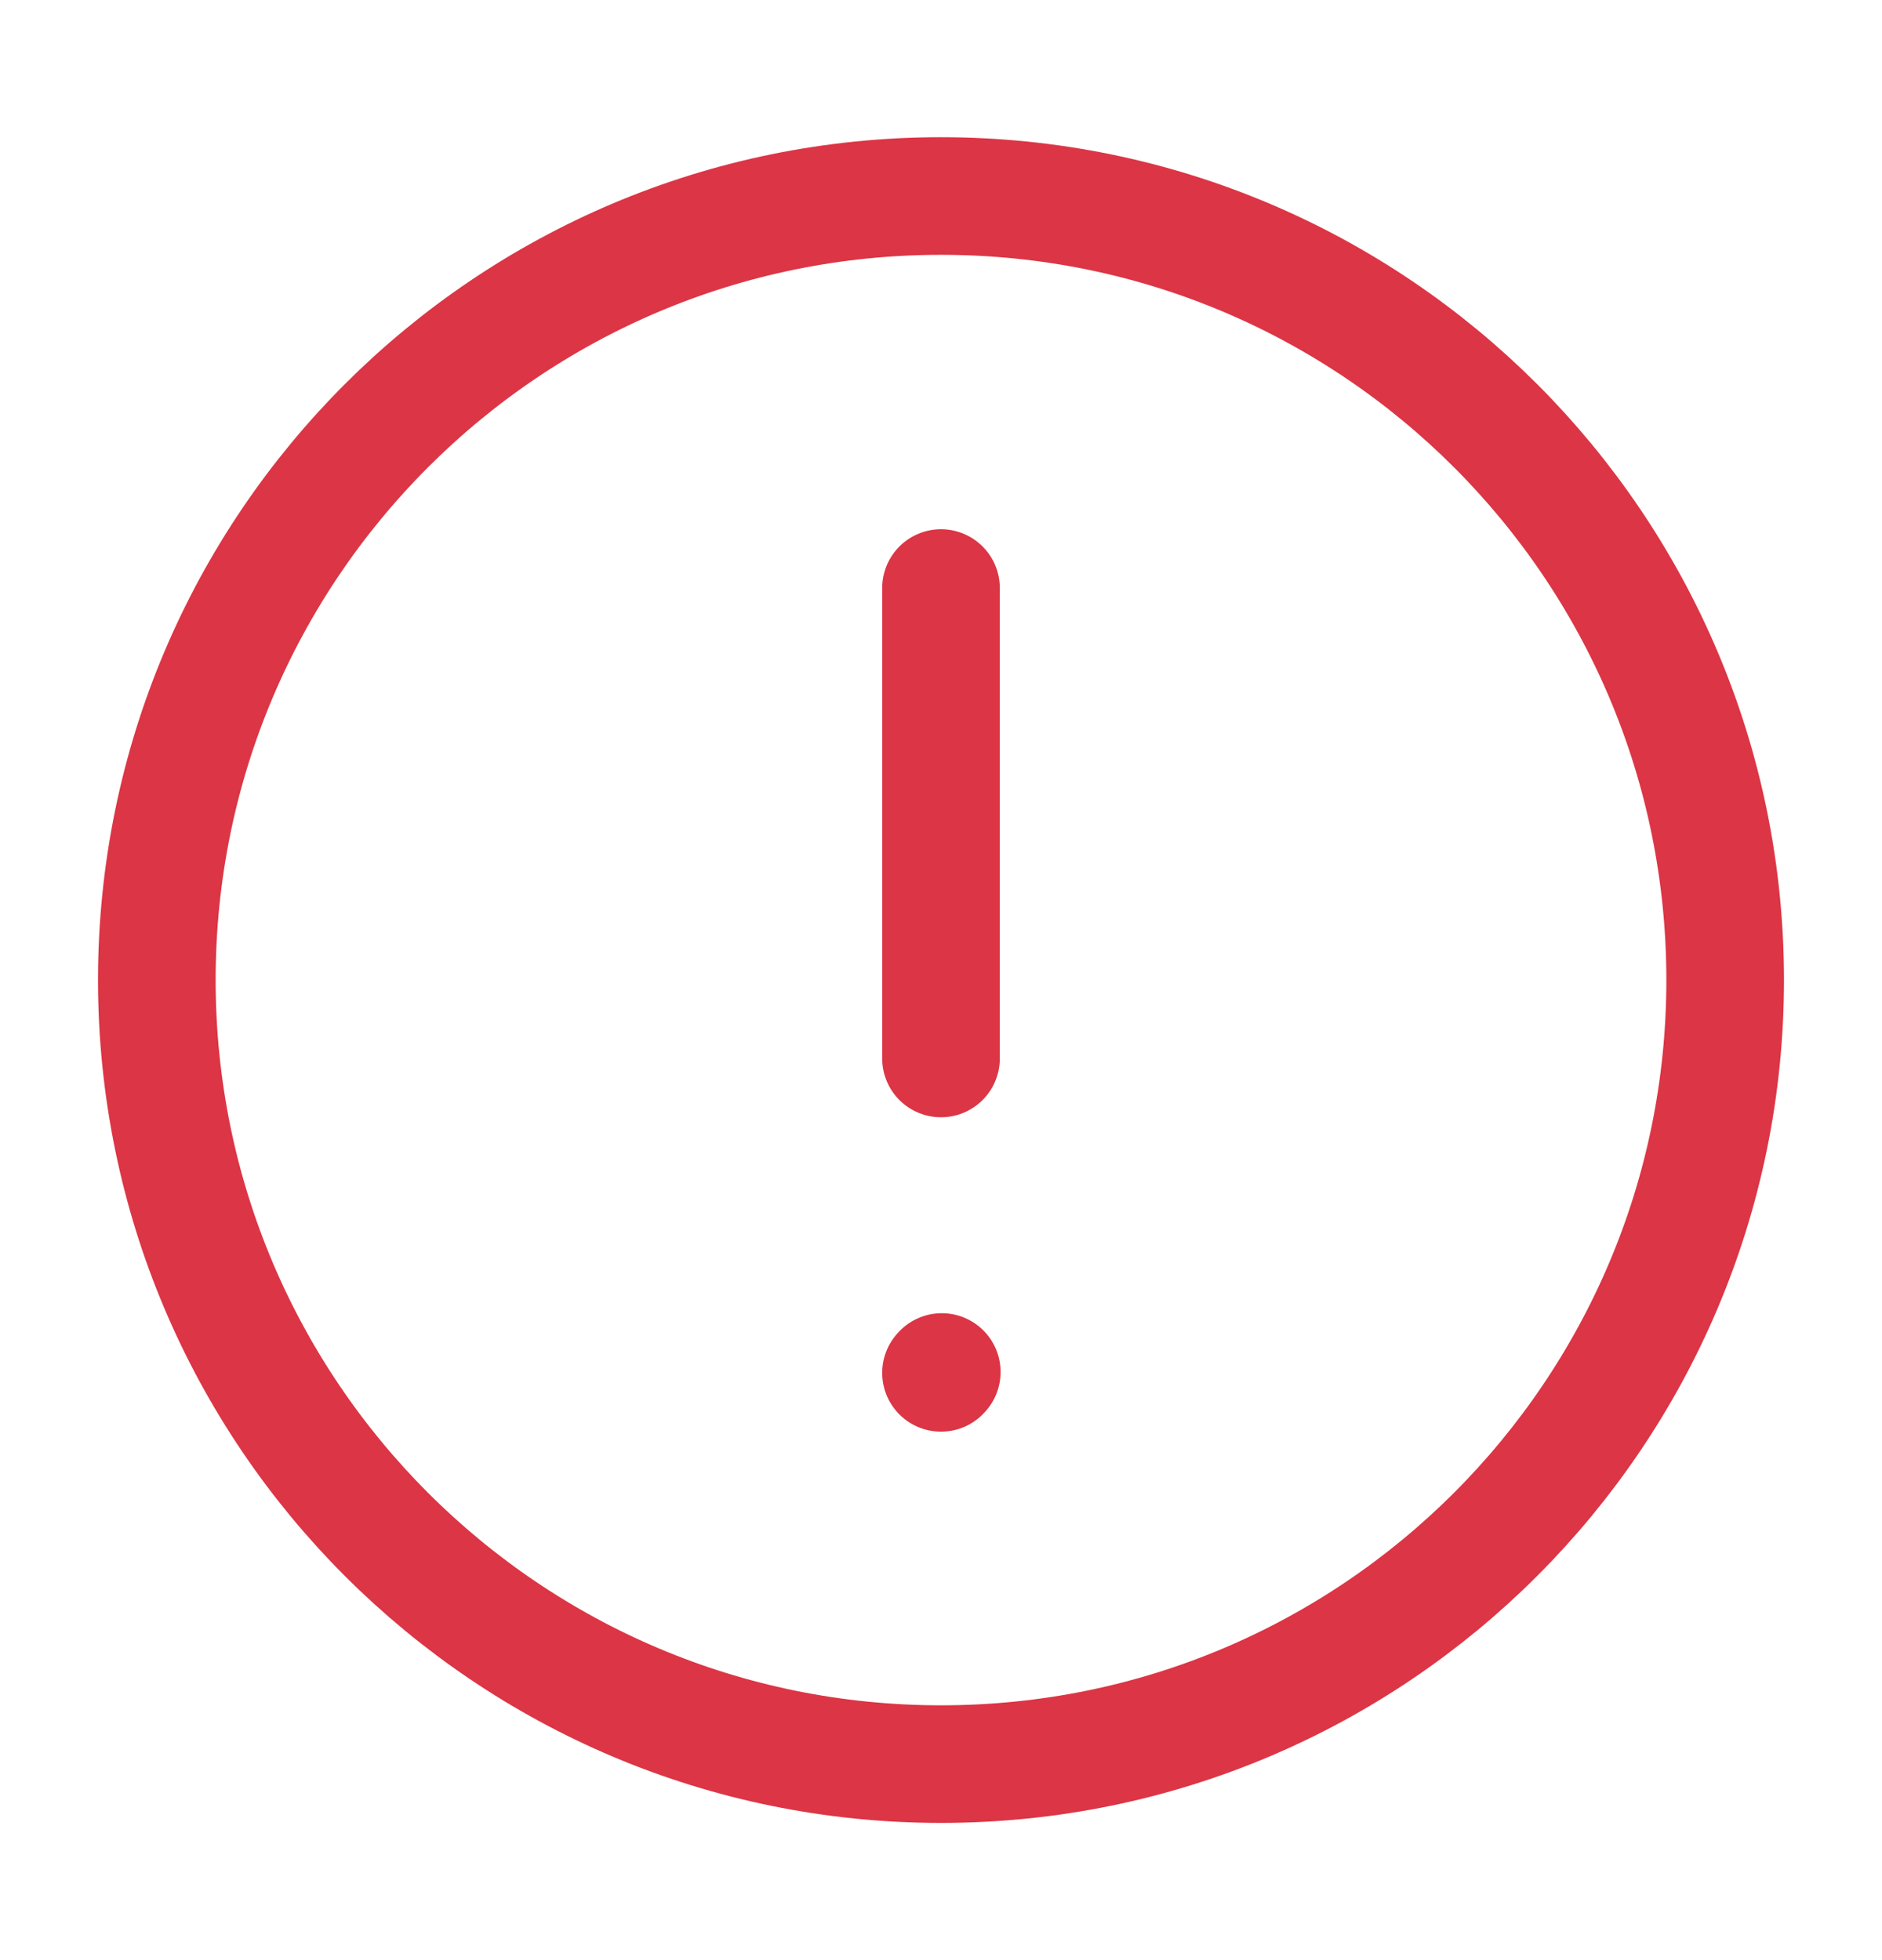 <svg width="24" height="25" viewBox="0 0 24 25" fill="none" xmlns="http://www.w3.org/2000/svg">
<path d="M12 7.5V13.5" stroke="#DC3545" stroke-width="1.5" stroke-linecap="round" stroke-linejoin="round"/>
<path d="M12 17.51L12.01 17.499" stroke="#DC3545" stroke-width="1.5" stroke-linecap="round" stroke-linejoin="round"/>
<path d="M12 22.5C17.523 22.5 22 18.023 22 12.5C22 6.977 17.523 2.5 12 2.5C6.477 2.5 2 6.977 2 12.5C2 18.023 6.477 22.5 12 22.5Z" stroke="#DC3545" stroke-width="1.5" stroke-linecap="round" stroke-linejoin="round"/>
</svg>

